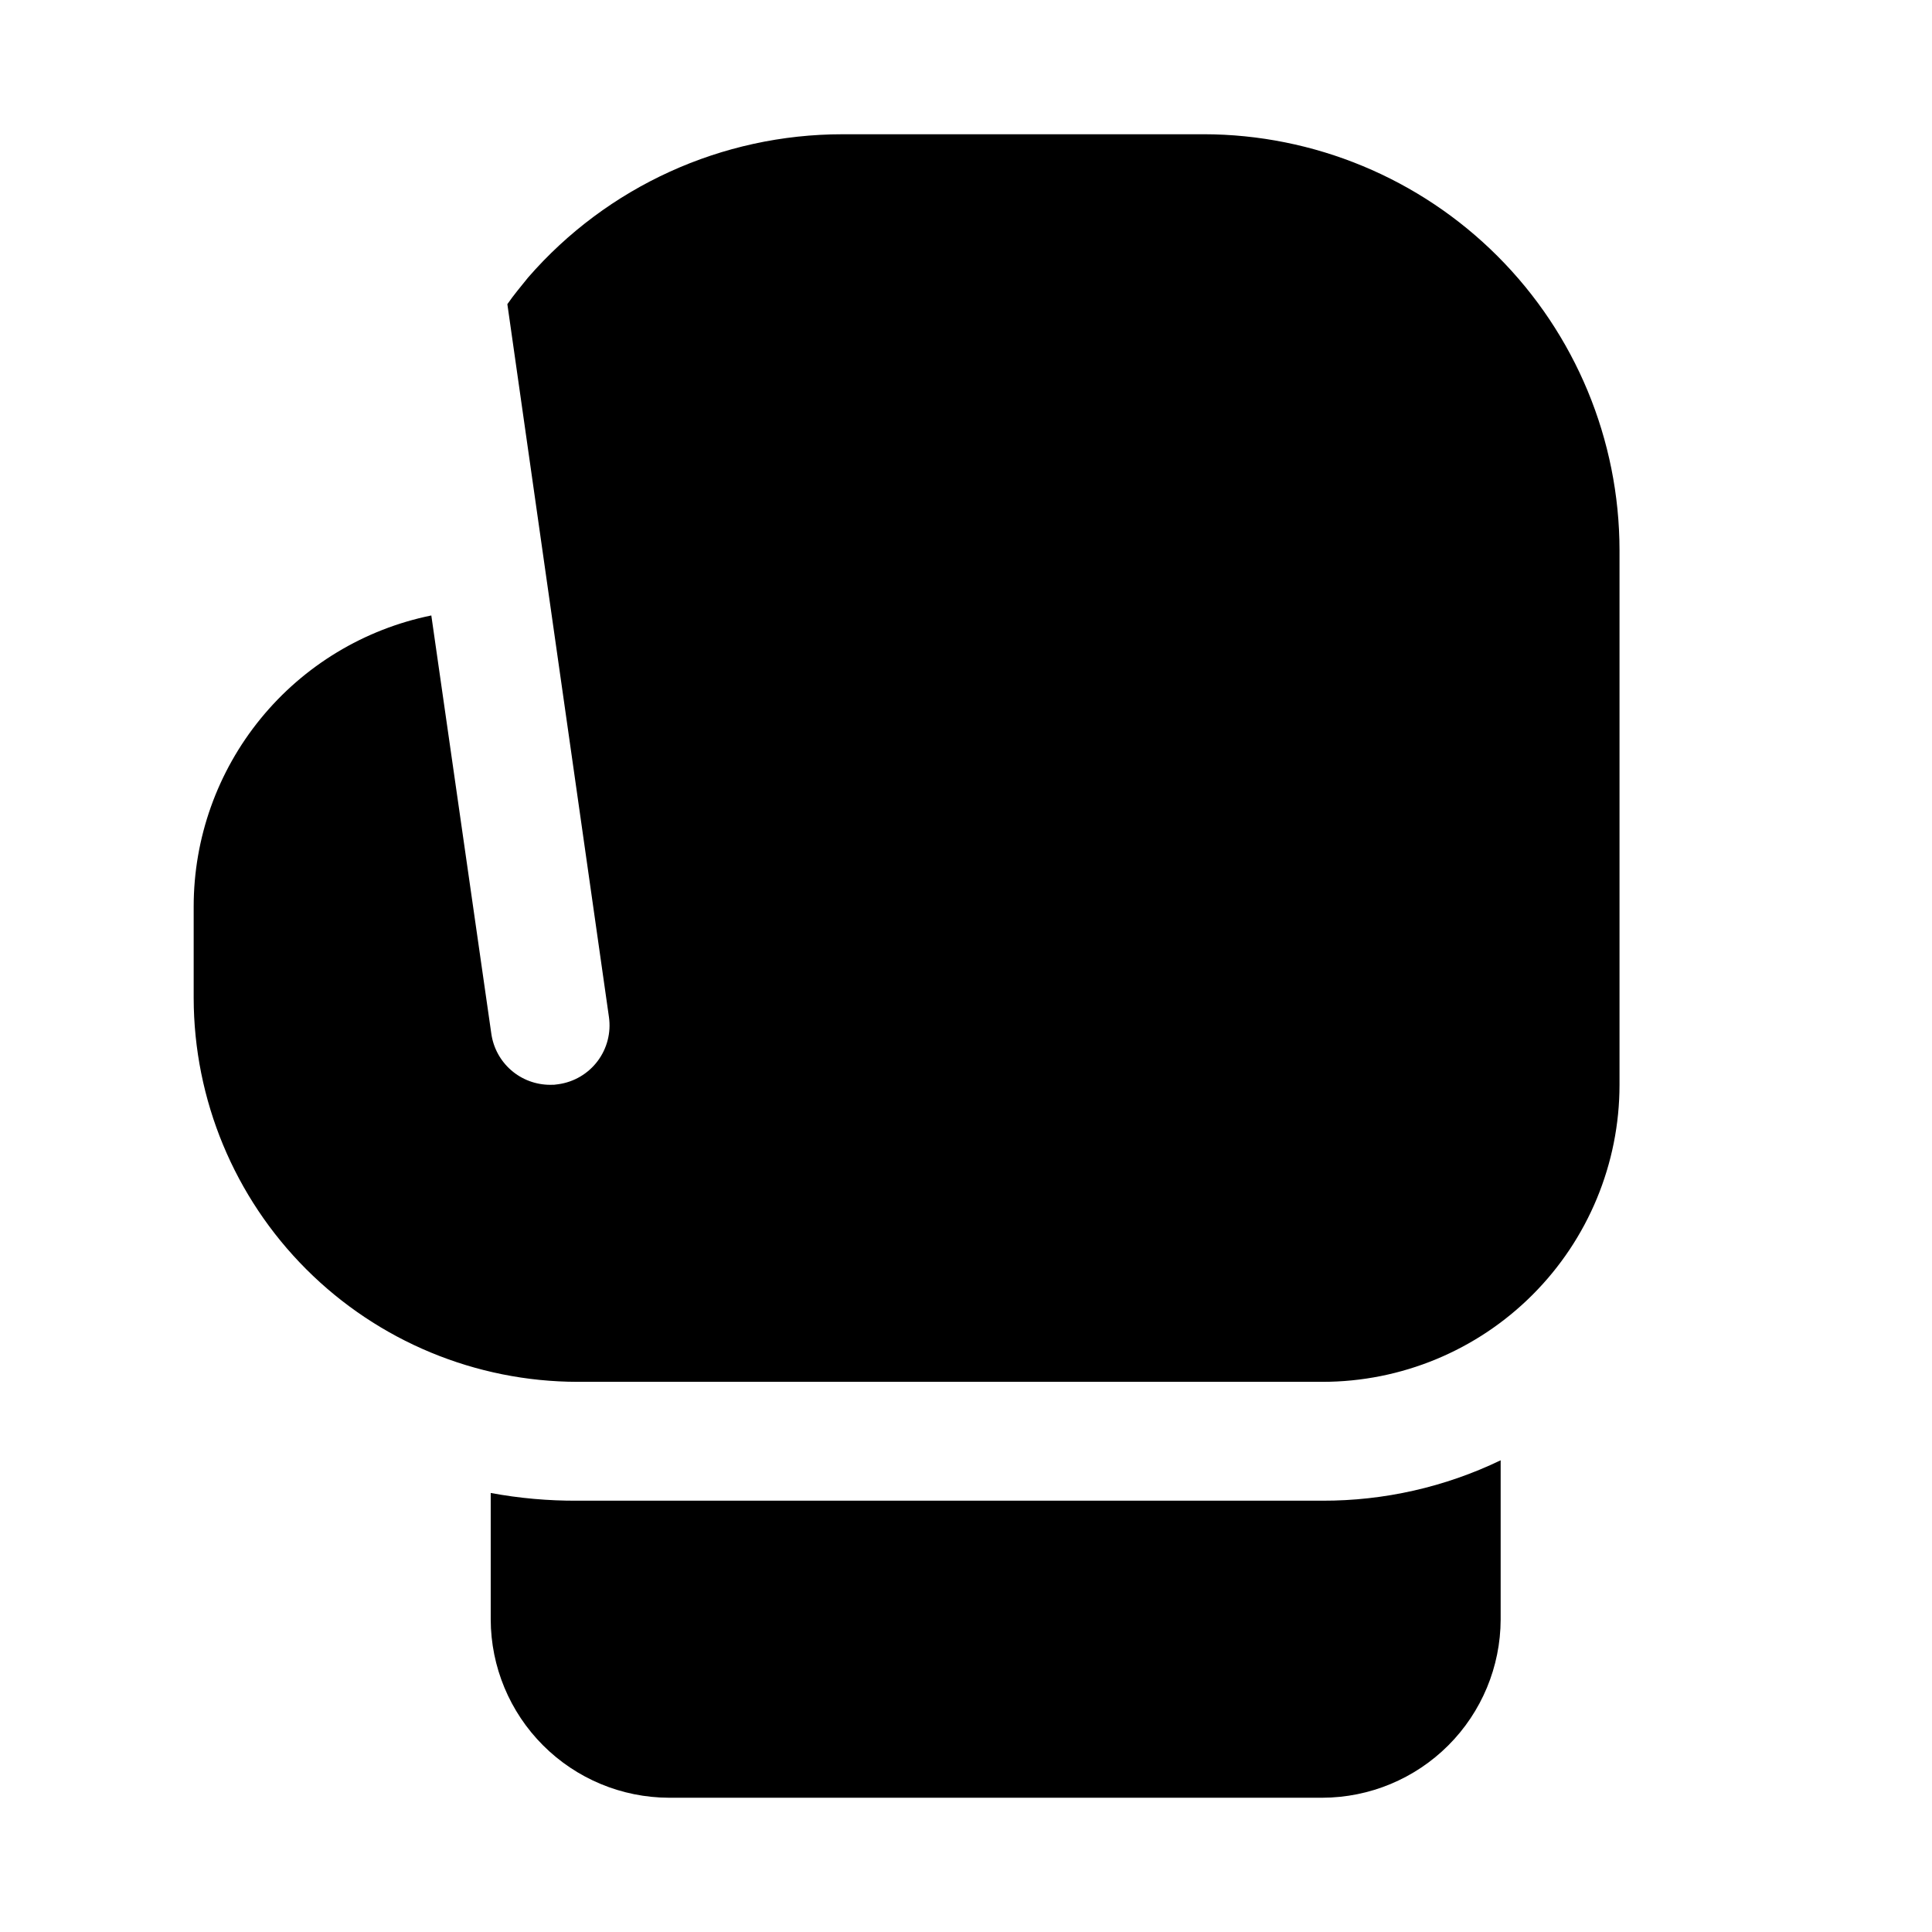 <?xml version="1.0" encoding="UTF-8"?>
<!-- Uploaded to: SVG Repo, www.svgrepo.com, Generator: SVG Repo Mixer Tools -->
<svg fill="#000000" width="800px" height="800px" version="1.1" viewBox="144 144 512 512" xmlns="http://www.w3.org/2000/svg">
 <g>
  <path d="m297.03 541.7c-7.707 0.043-15.406-0.641-22.984-2.047v33.535c0.035 12.516 5.023 24.508 13.875 33.355 8.848 8.852 20.84 13.84 33.355 13.875h173.18c12.516-0.035 24.508-5.023 33.359-13.875 8.848-8.848 13.836-20.84 13.875-33.355v-42.195c-14.734 7.09-30.883 10.75-47.234 10.707z"/>
  <path d="m462.98 179.58h-95.727c-31.945 0-62.324 13.836-83.285 37.941-1.891 2.363-3.777 4.566-5.512 7.086l26.922 188.93c0.586 4.133-0.496 8.328-3.004 11.664-2.512 3.34-6.242 5.539-10.375 6.125-0.73 0.133-1.469 0.184-2.207 0.16-3.793-0.004-7.457-1.371-10.32-3.859-2.863-2.488-4.734-5.926-5.266-9.684l-15.902-110.84c-17.781 3.629-33.762 13.289-45.234 27.348-11.477 14.059-17.746 31.648-17.742 49.797v24.246c0.043 26.961 10.773 52.809 29.836 71.871 19.066 19.066 44.91 29.793 71.871 29.836h197.43c20.879 0 40.902-8.293 55.664-23.059 14.766-14.762 23.059-34.785 23.059-55.66v-141.7c-0.035-29.219-11.656-57.23-32.316-77.891-20.66-20.66-48.672-32.285-77.891-32.316z"/>
 </g>
</svg>